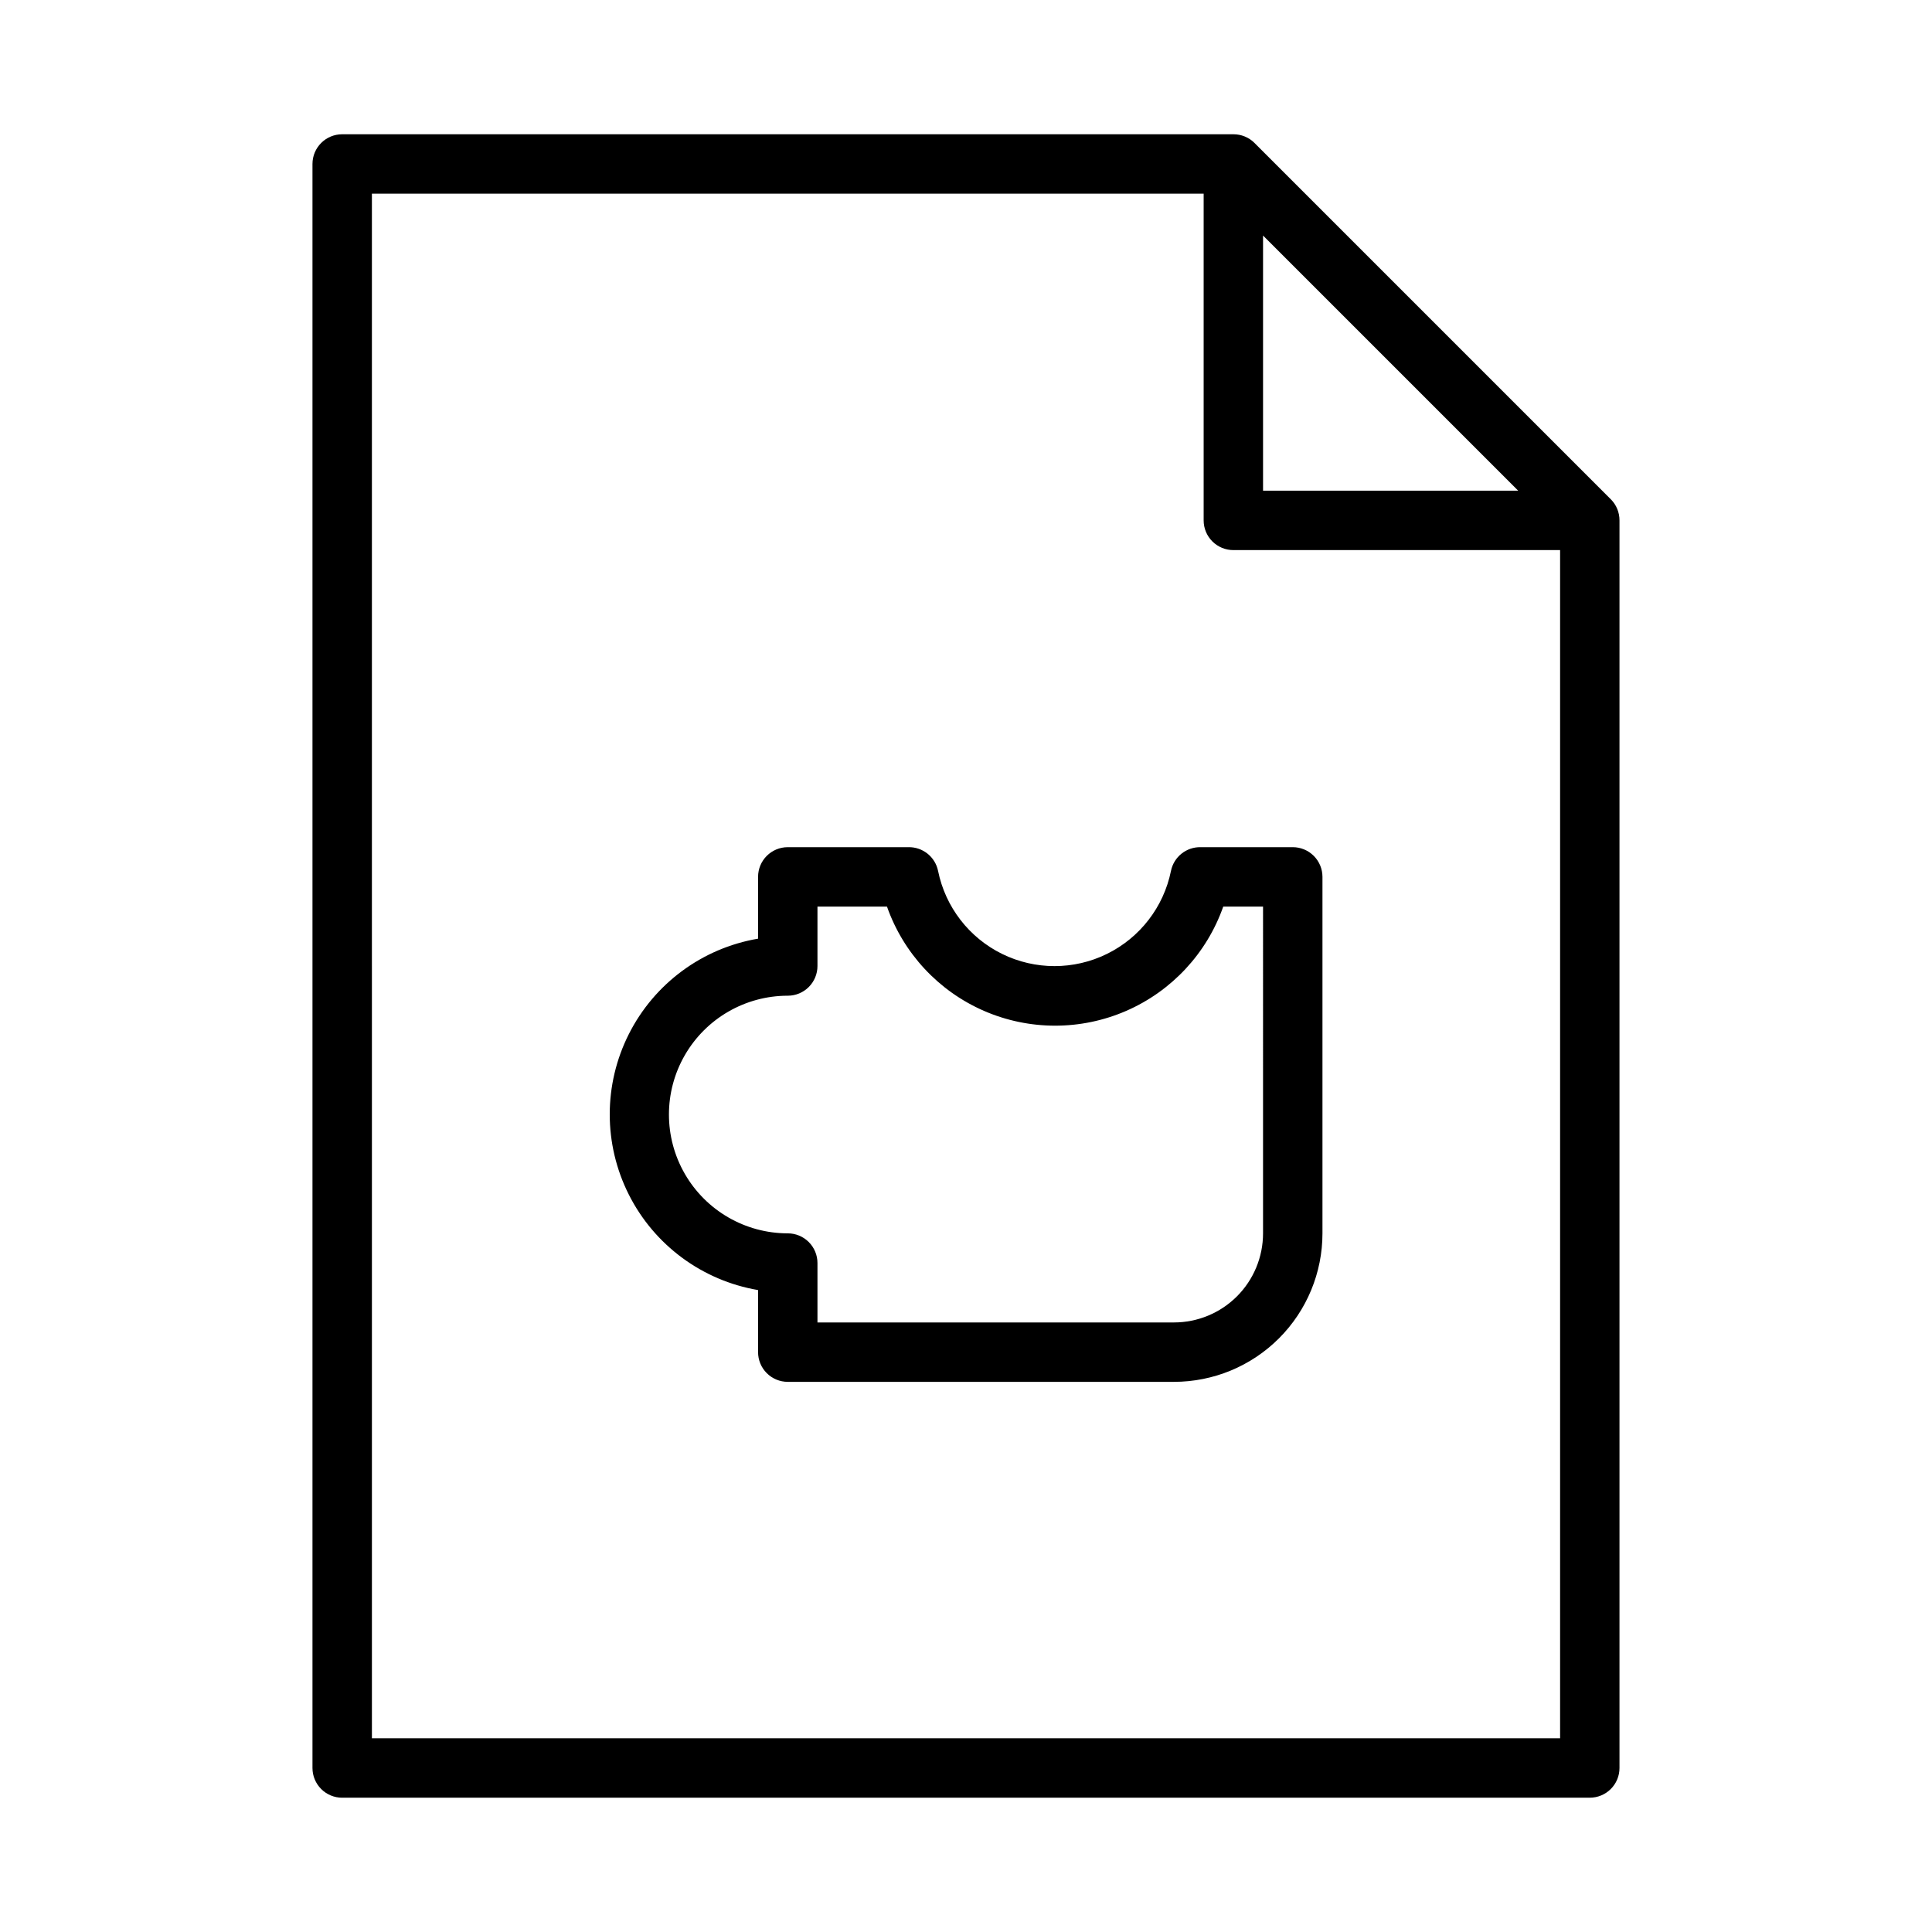 <?xml version="1.0" encoding="UTF-8"?>
<!-- Uploaded to: ICON Repo, www.svgrepo.com, Generator: ICON Repo Mixer Tools -->
<svg fill="#000000" width="800px" height="800px" version="1.1" viewBox="144 144 512 512" xmlns="http://www.w3.org/2000/svg">
 <g>
  <path d="m234.69 620.41h330.62c2.086 0 4.09-0.828 5.566-2.305 1.477-1.477 2.305-3.477 2.305-5.566v-330.62c0.012-2.094-0.809-4.102-2.285-5.59l-94.465-94.465h0.004c-1.488-1.473-3.5-2.293-5.59-2.281h-236.16c-4.348 0-7.875 3.523-7.875 7.871v425.09c0 2.09 0.832 4.09 2.309 5.566 1.477 1.477 3.477 2.305 5.566 2.305zm244.03-413.99 67.621 67.621h-67.621zm-236.16-11.102h220.42v86.594c0 2.09 0.828 4.09 2.305 5.566s3.477 2.305 5.566 2.305h86.59v314.88h-314.88z"/>
  <path d="m486.59 368.51h-24.402c-3.801-0.078-7.113 2.57-7.871 6.297-1.941 9.562-8.211 17.688-16.969 21.992-8.762 4.305-19.02 4.305-27.781 0-8.758-4.305-15.027-12.43-16.969-21.992-0.758-3.727-4.07-6.375-7.871-6.297h-31.961c-4.348 0-7.871 3.523-7.871 7.871v16.375c-14.781 2.512-27.488 11.895-34.242 25.277-6.758 13.387-6.758 29.184 0 42.566 6.754 13.383 19.461 22.766 34.242 25.281v16.453c0 2.086 0.828 4.09 2.305 5.566 1.477 1.477 3.481 2.305 5.566 2.305h102.34c10.441 0 20.453-4.148 27.832-11.527 7.383-7.383 11.527-17.395 11.527-27.832v-94.465c0-2.09-0.828-4.09-2.305-5.566-1.477-1.477-3.477-2.305-5.566-2.305zm-7.871 102.34c0 6.262-2.488 12.27-6.918 16.699-4.43 4.43-10.434 6.914-16.699 6.914h-94.465v-15.742c0-2.086-0.828-4.09-2.305-5.566-1.477-1.477-3.477-2.305-5.566-2.305-11.25 0-21.645-6.004-27.27-15.746-5.625-9.742-5.625-21.746 0-31.488 5.625-9.742 16.02-15.742 27.27-15.742 2.09 0 4.09-0.828 5.566-2.305 1.477-1.477 2.305-3.481 2.305-5.566v-15.746h18.422c4.356 12.379 13.664 22.387 25.691 27.629 12.031 5.238 25.699 5.238 37.727 0 12.031-5.242 21.34-15.25 25.695-27.629h10.547z"/>
 </g>
</svg>